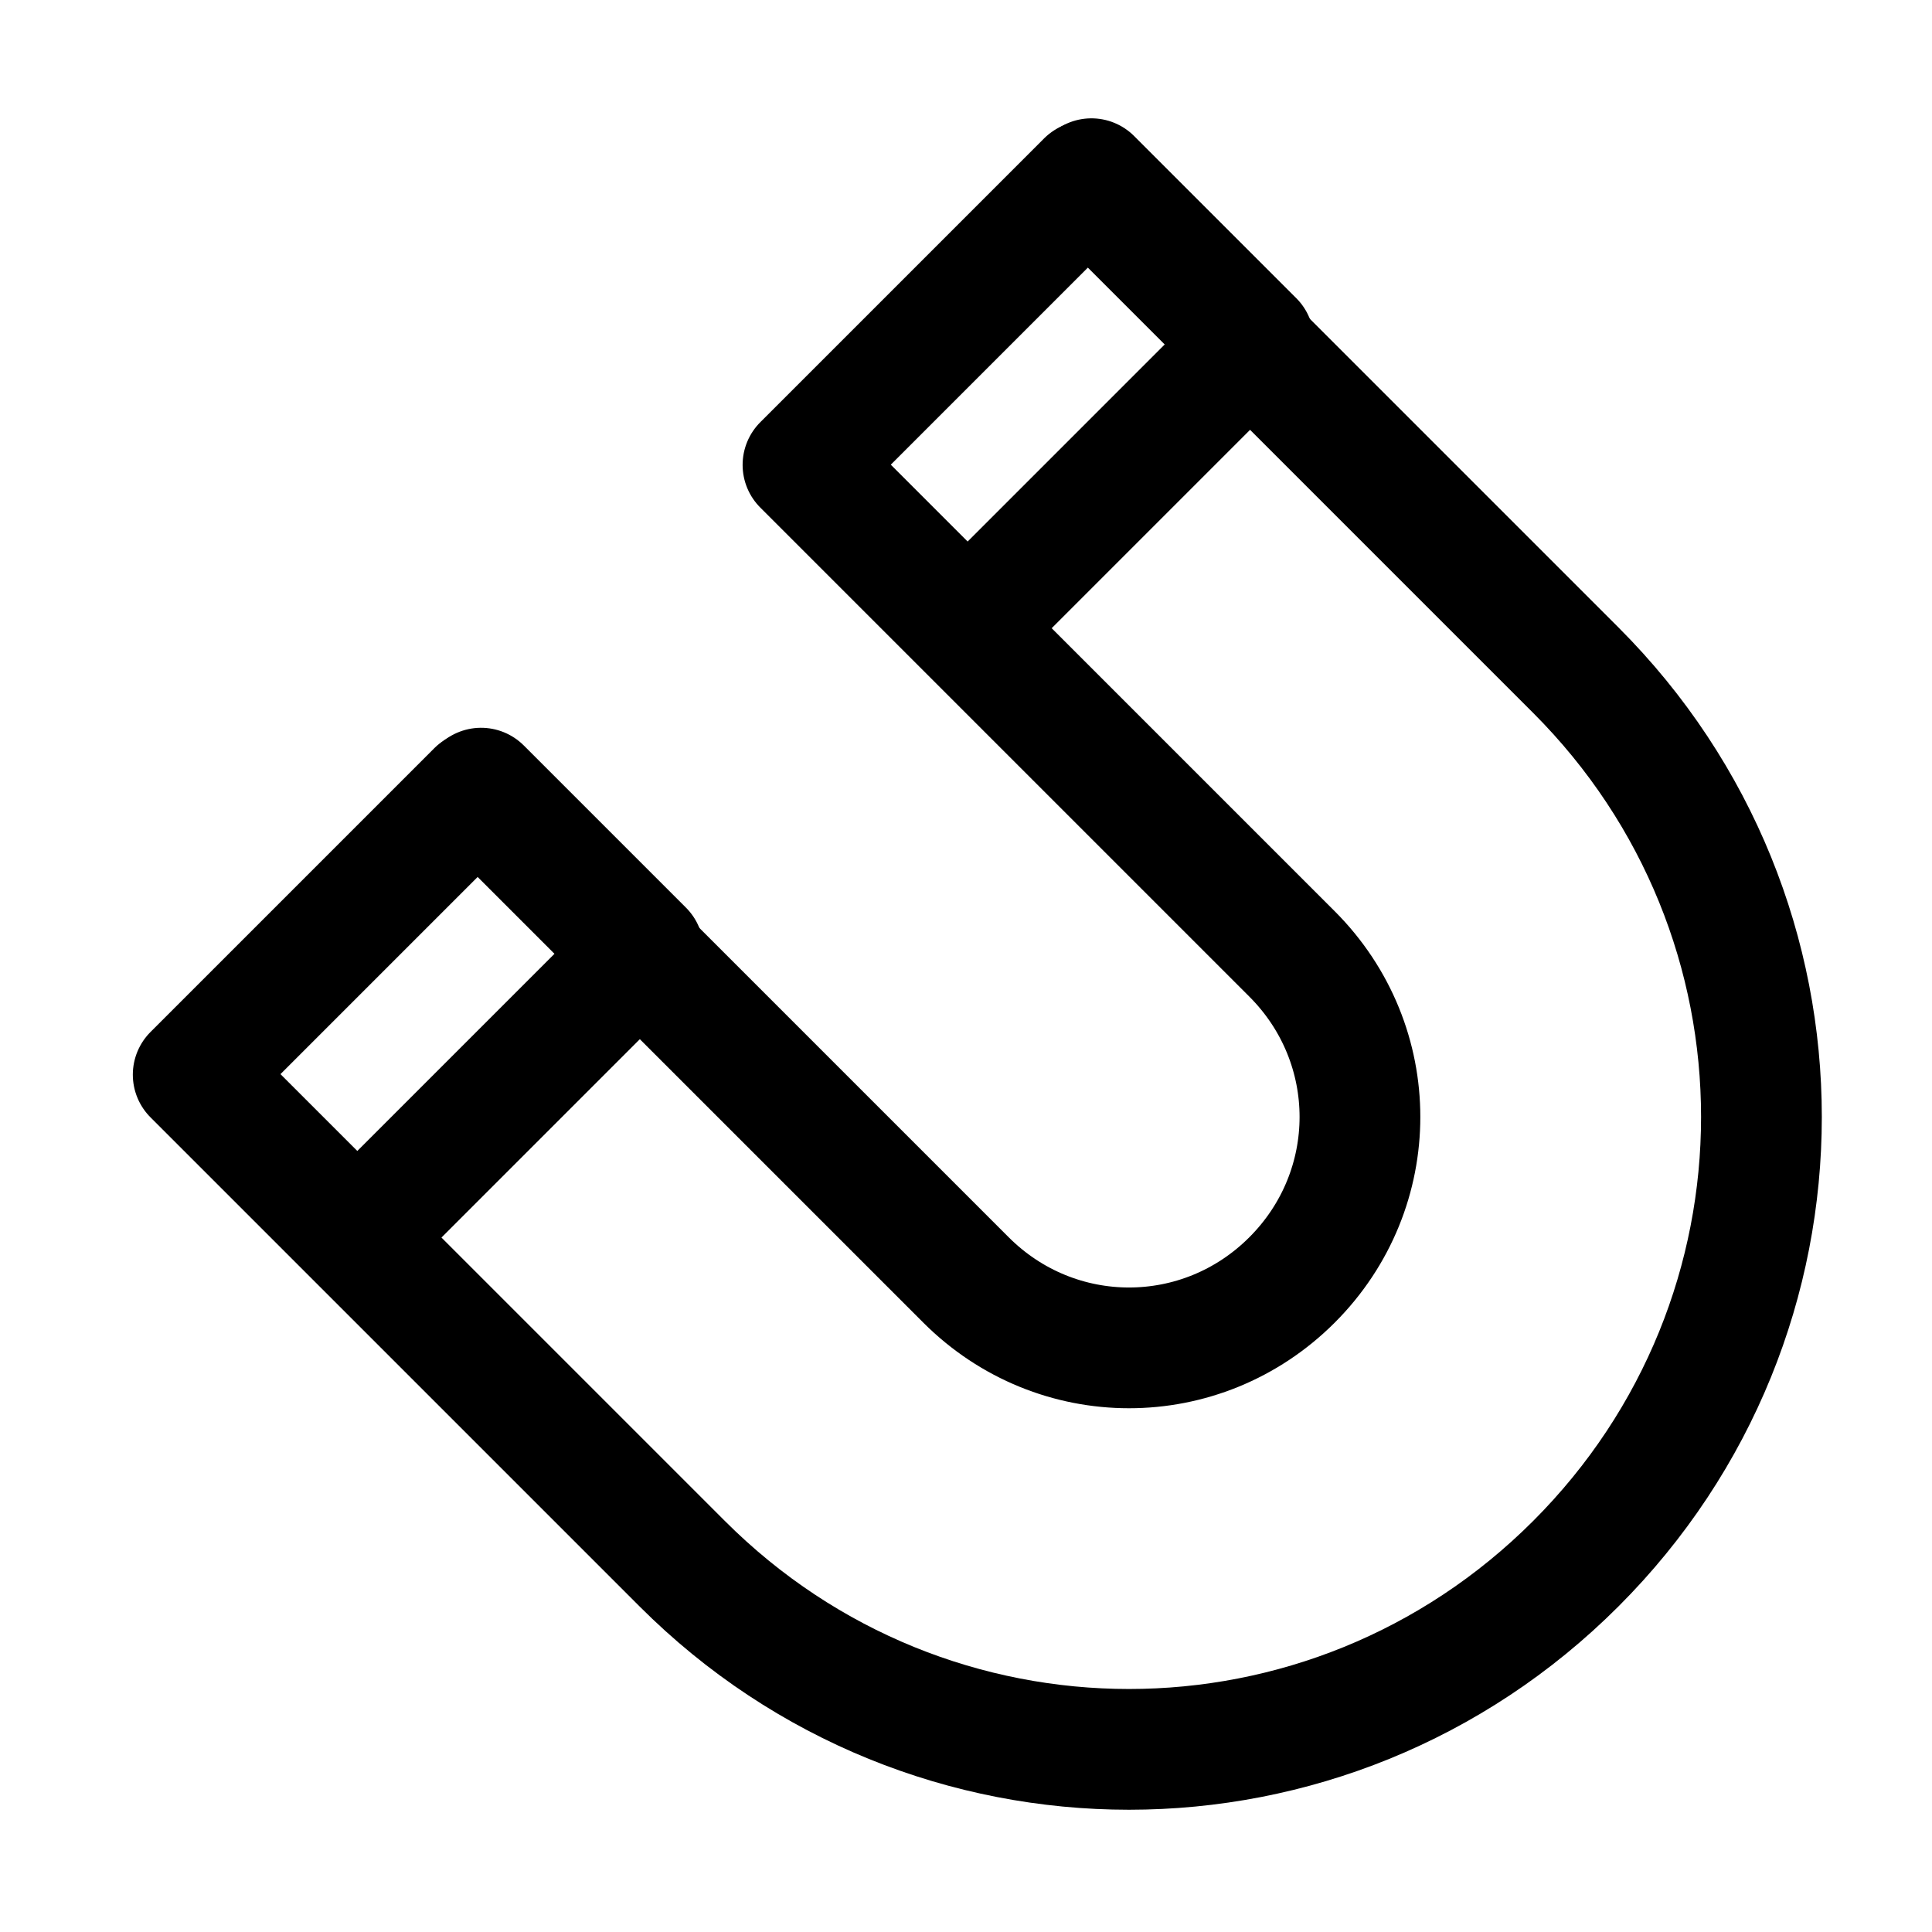 <?xml version="1.0" encoding="UTF-8"?>
<!-- Uploaded to: SVG Repo, www.svgrepo.com, Generator: SVG Repo Mixer Tools -->
<svg xmlns="http://www.w3.org/2000/svg" xmlns:xlink="http://www.w3.org/1999/xlink" version="1.1" id="Icons" viewBox="0 0 32 32" xml:space="preserve">
<style type="text/css">
	.st0{fill:none;stroke:#000000;stroke-width:2;stroke-linecap:round;stroke-linejoin:round;stroke-miterlimit:10;}
	.st1{fill:none;stroke:#000000;stroke-width:2;stroke-linecap:round;stroke-linejoin:round;}
	.st2{fill:none;stroke:#000000;stroke-width:2;stroke-linecap:round;stroke-linejoin:round;stroke-dasharray:6,6;}
	.st3{fill:none;stroke:#000000;stroke-width:2;stroke-linecap:round;stroke-linejoin:round;stroke-dasharray:4,4;}
	.st4{fill:none;stroke:#000000;stroke-width:2;stroke-linecap:round;}
	.st5{fill:none;stroke:#000000;stroke-width:2;stroke-linecap:round;stroke-dasharray:3.108,3.108;}
	
		.st6{fill:none;stroke:#000000;stroke-width:2;stroke-linecap:round;stroke-linejoin:round;stroke-miterlimit:10;stroke-dasharray:4,3;}
</style>
<path class="st0" d="M13.3,7.7l8.1,8.1c1.5,1.5,1.5,3.9,0,5.4c-1.5,1.5-3.9,1.5-5.4,0l-8.1-8.1l-4.7,4.7l8.1,8.1  c4.1,4.1,10.7,4.1,14.8,0s4.1-10.7,0-14.8L18,3L13.3,7.7z"></path>
<rect x="3.6" y="14.9" transform="matrix(0.707 -0.707 0.707 0.707 -9.848 9.802)" class="st0" width="6.7" height="3.8"></rect>
<rect x="13.7" y="4.8" transform="matrix(0.707 -0.707 0.707 0.707 0.261 13.989)" class="st0" width="6.7" height="3.8"></rect>
</svg>
